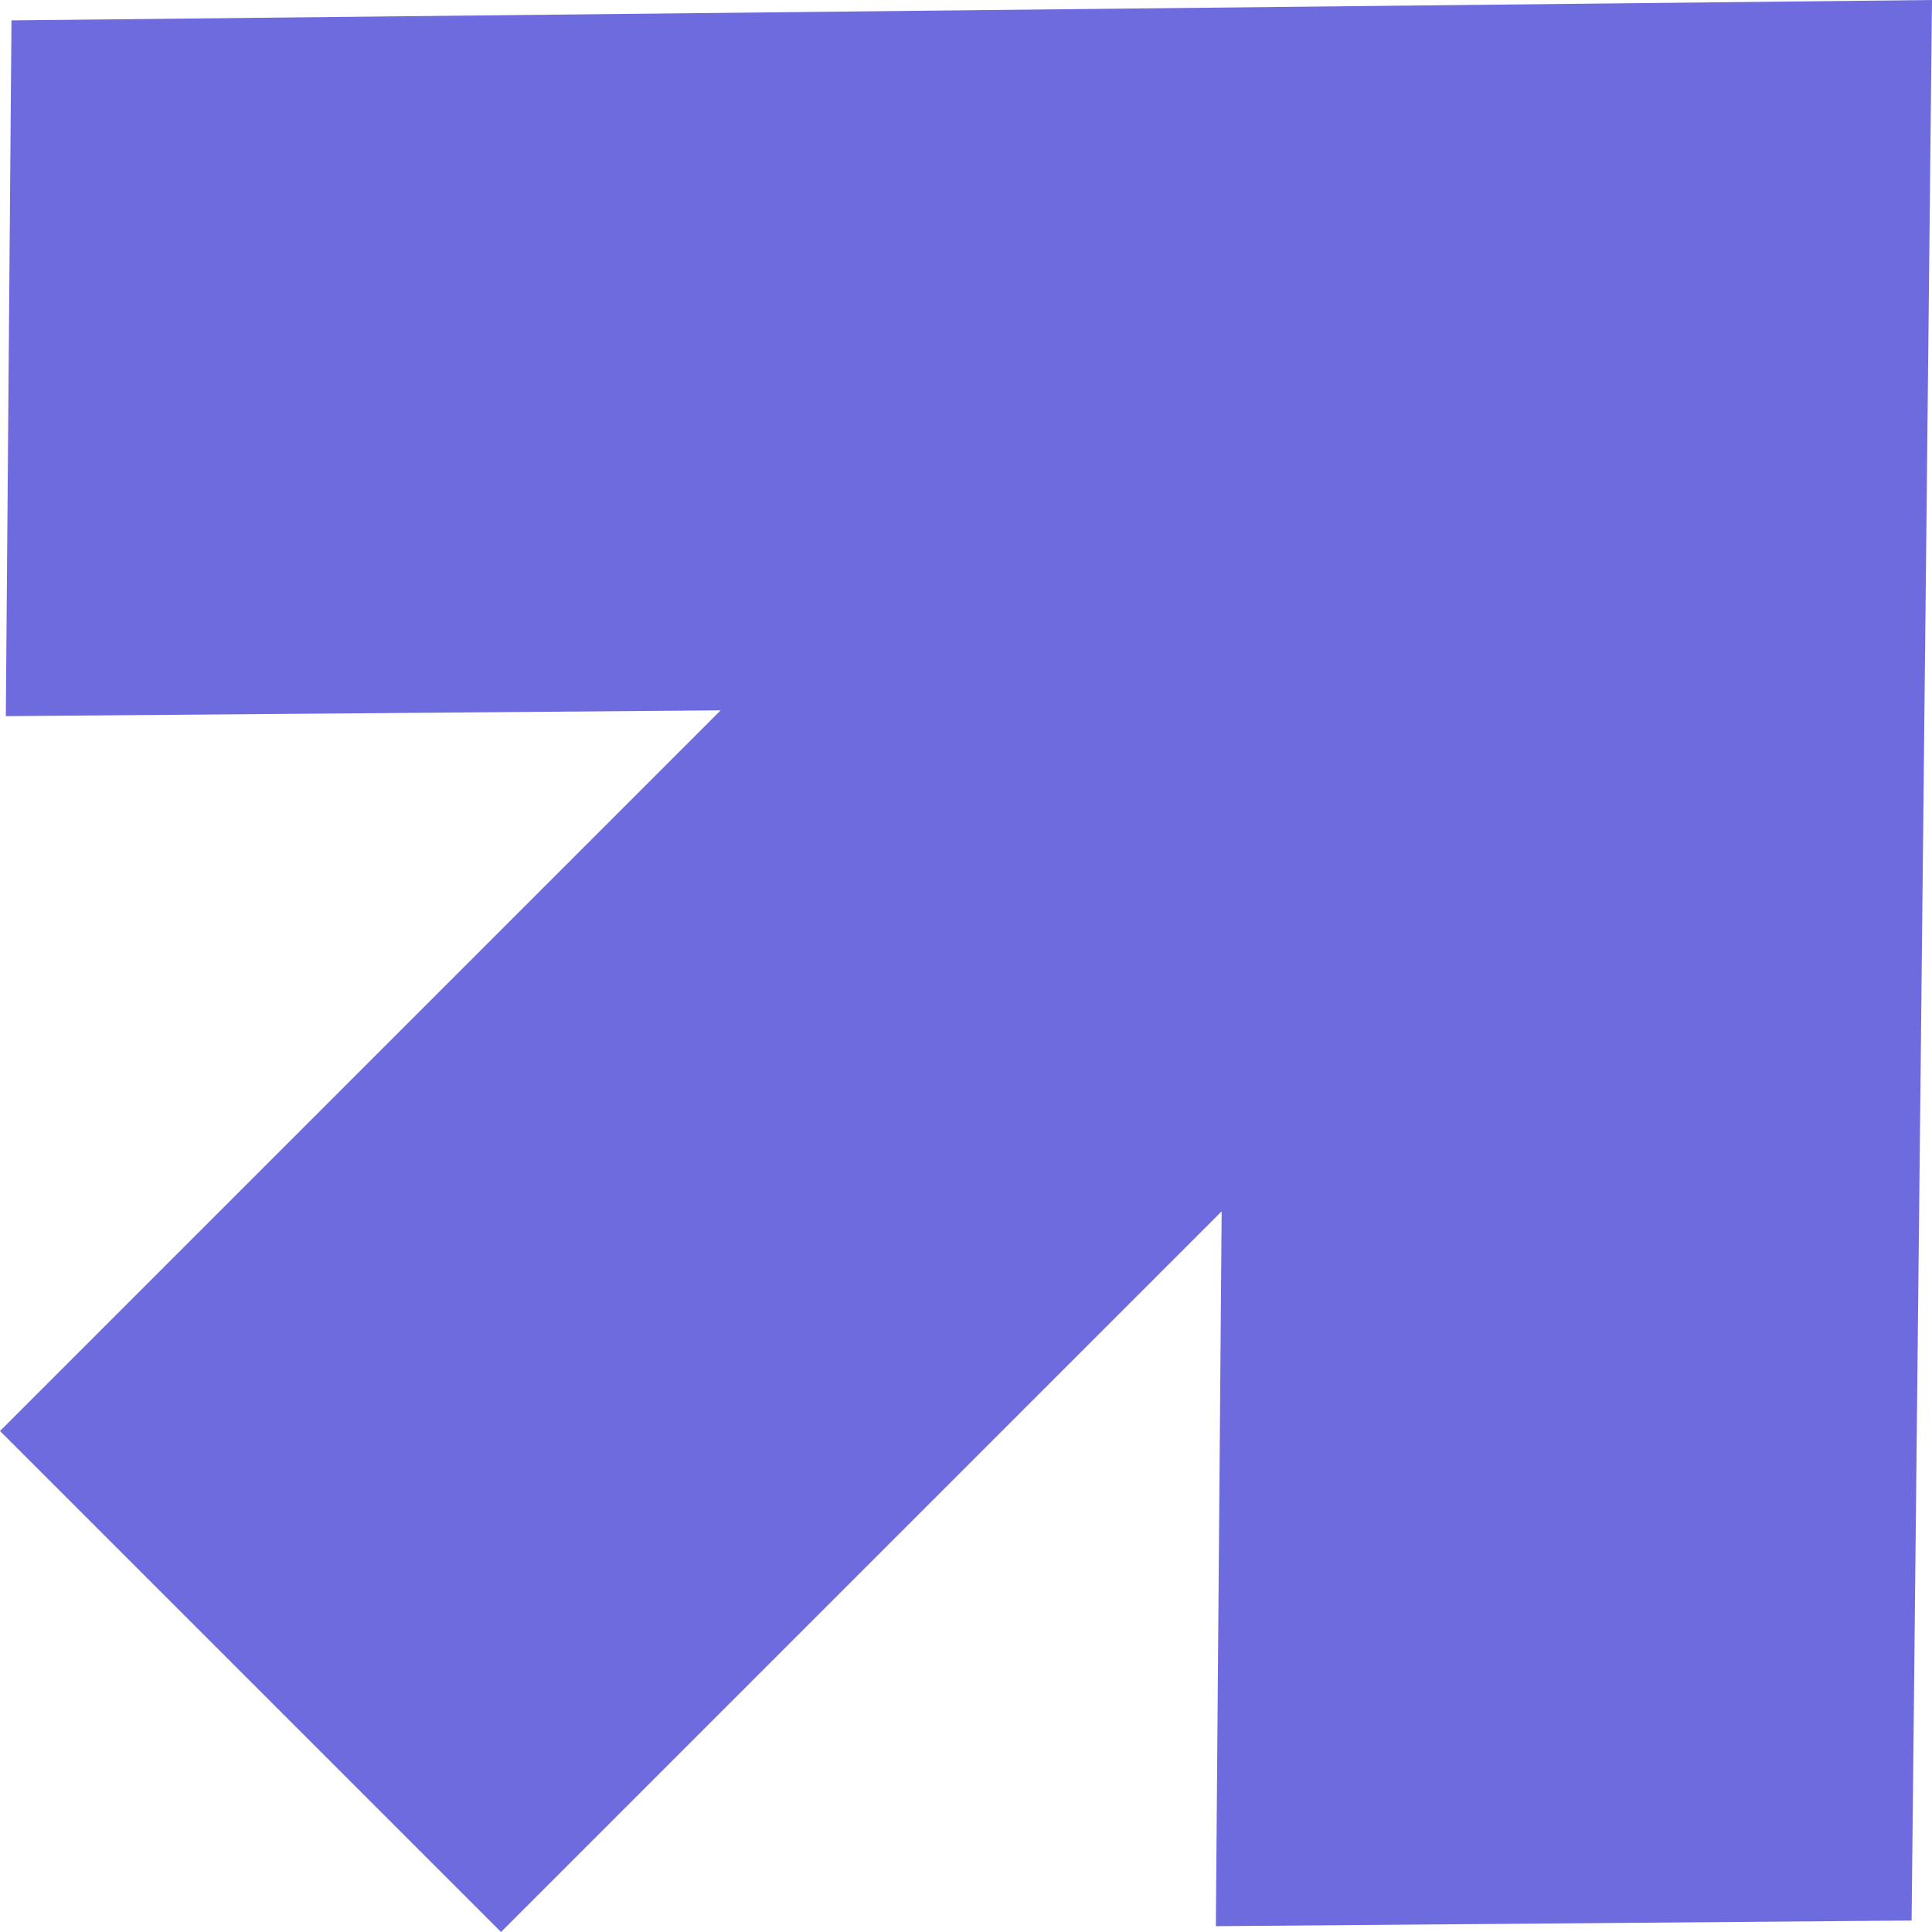<?xml version="1.0" encoding="UTF-8"?> <svg xmlns="http://www.w3.org/2000/svg" width="100" height="100" viewBox="0 0 100 100" fill="none"> <path d="M25.933 100L63.233 62.7L62.932 99.699L98.944 99.406L100 0L0.594 1.056L0.301 37.068L37.3 36.767L0 74.067L25.933 100Z" fill="#6E6BDE"></path> </svg> 